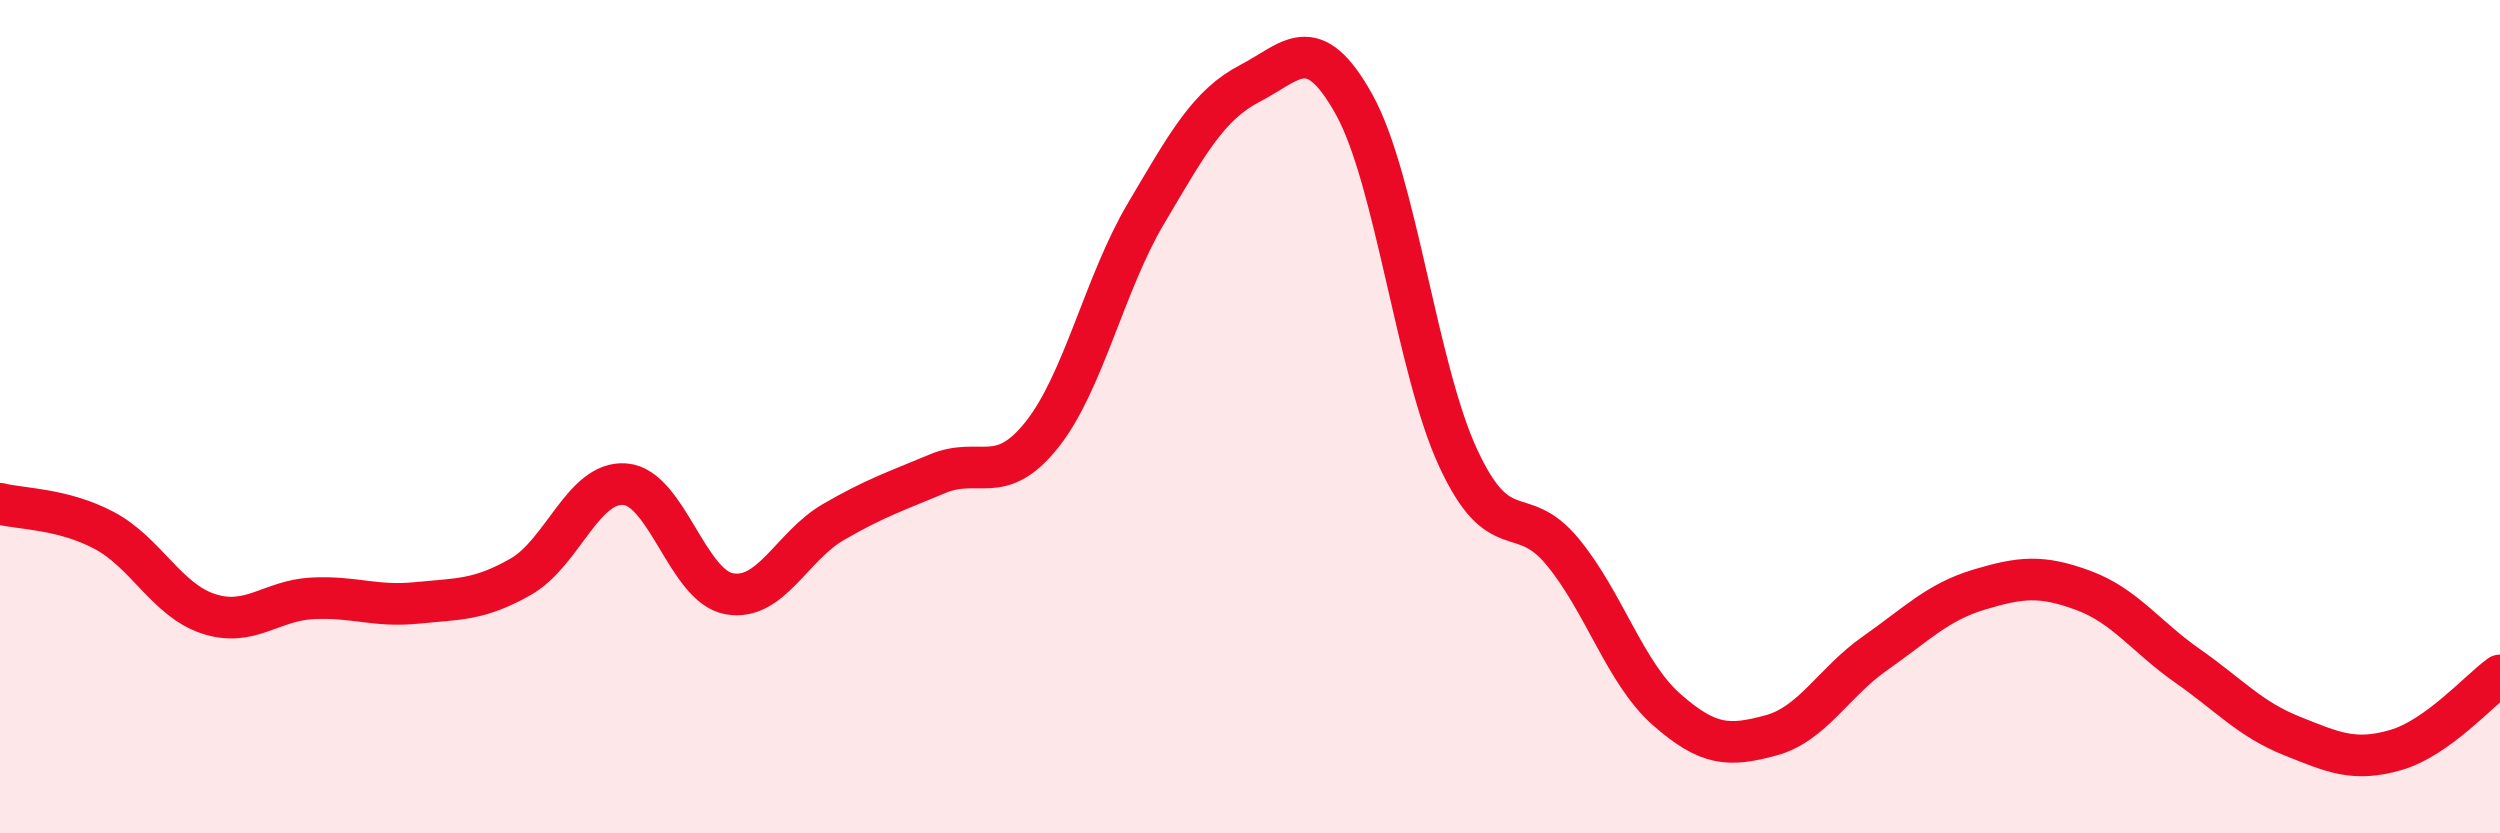 
    <svg width="60" height="20" viewBox="0 0 60 20" xmlns="http://www.w3.org/2000/svg">
      <path
        d="M 0,12.09 C 0.5,12.22 1.5,12.2 2.5,12.73 C 3.5,13.26 4,14.4 5,14.73 C 6,15.06 6.5,14.41 7.5,14.36 C 8.5,14.31 9,14.57 10,14.47 C 11,14.37 11.5,14.41 12.5,13.84 C 13.5,13.27 14,11.54 15,11.62 C 16,11.7 16.5,14.07 17.5,14.25 C 18.5,14.43 19,13.11 20,12.53 C 21,11.95 21.5,11.79 22.5,11.37 C 23.5,10.95 24,11.69 25,10.44 C 26,9.19 26.5,6.82 27.5,5.13 C 28.5,3.44 29,2.52 30,2 C 31,1.48 31.5,0.71 32.5,2.51 C 33.5,4.31 34,8.85 35,11 C 36,13.15 36.5,12.03 37.5,13.24 C 38.5,14.45 39,16.15 40,17.03 C 41,17.91 41.5,17.92 42.5,17.65 C 43.5,17.38 44,16.38 45,15.68 C 46,14.98 46.5,14.45 47.5,14.15 C 48.5,13.85 49,13.8 50,14.17 C 51,14.54 51.5,15.28 52.5,15.98 C 53.5,16.68 54,17.26 55,17.66 C 56,18.06 56.5,18.29 57.5,18 C 58.5,17.71 59.5,16.57 60,16.21L60 20L0 20Z"
        fill="#EB0A25"
        opacity="0.1"
        stroke-linecap="round"
        stroke-linejoin="round"
      />
      <path
        d="M 0,12.09 C 0.5,12.22 1.5,12.2 2.5,12.73 C 3.5,13.26 4,14.4 5,14.73 C 6,15.06 6.5,14.41 7.5,14.36 C 8.5,14.31 9,14.57 10,14.47 C 11,14.37 11.5,14.41 12.5,13.84 C 13.5,13.27 14,11.54 15,11.62 C 16,11.7 16.5,14.07 17.5,14.25 C 18.5,14.43 19,13.11 20,12.53 C 21,11.95 21.5,11.79 22.5,11.37 C 23.5,10.95 24,11.69 25,10.44 C 26,9.19 26.5,6.82 27.5,5.13 C 28.5,3.44 29,2.52 30,2 C 31,1.48 31.5,0.71 32.5,2.51 C 33.5,4.31 34,8.85 35,11 C 36,13.15 36.5,12.03 37.5,13.24 C 38.5,14.45 39,16.15 40,17.03 C 41,17.91 41.5,17.92 42.5,17.65 C 43.5,17.38 44,16.38 45,15.68 C 46,14.98 46.5,14.45 47.5,14.15 C 48.5,13.85 49,13.8 50,14.17 C 51,14.54 51.5,15.28 52.5,15.98 C 53.5,16.68 54,17.26 55,17.66 C 56,18.06 56.5,18.29 57.5,18 C 58.5,17.71 59.5,16.57 60,16.21"
        stroke="#EB0A25"
        stroke-width="1"
        fill="none"
        stroke-linecap="round"
        stroke-linejoin="round"
      />
    </svg>
  
